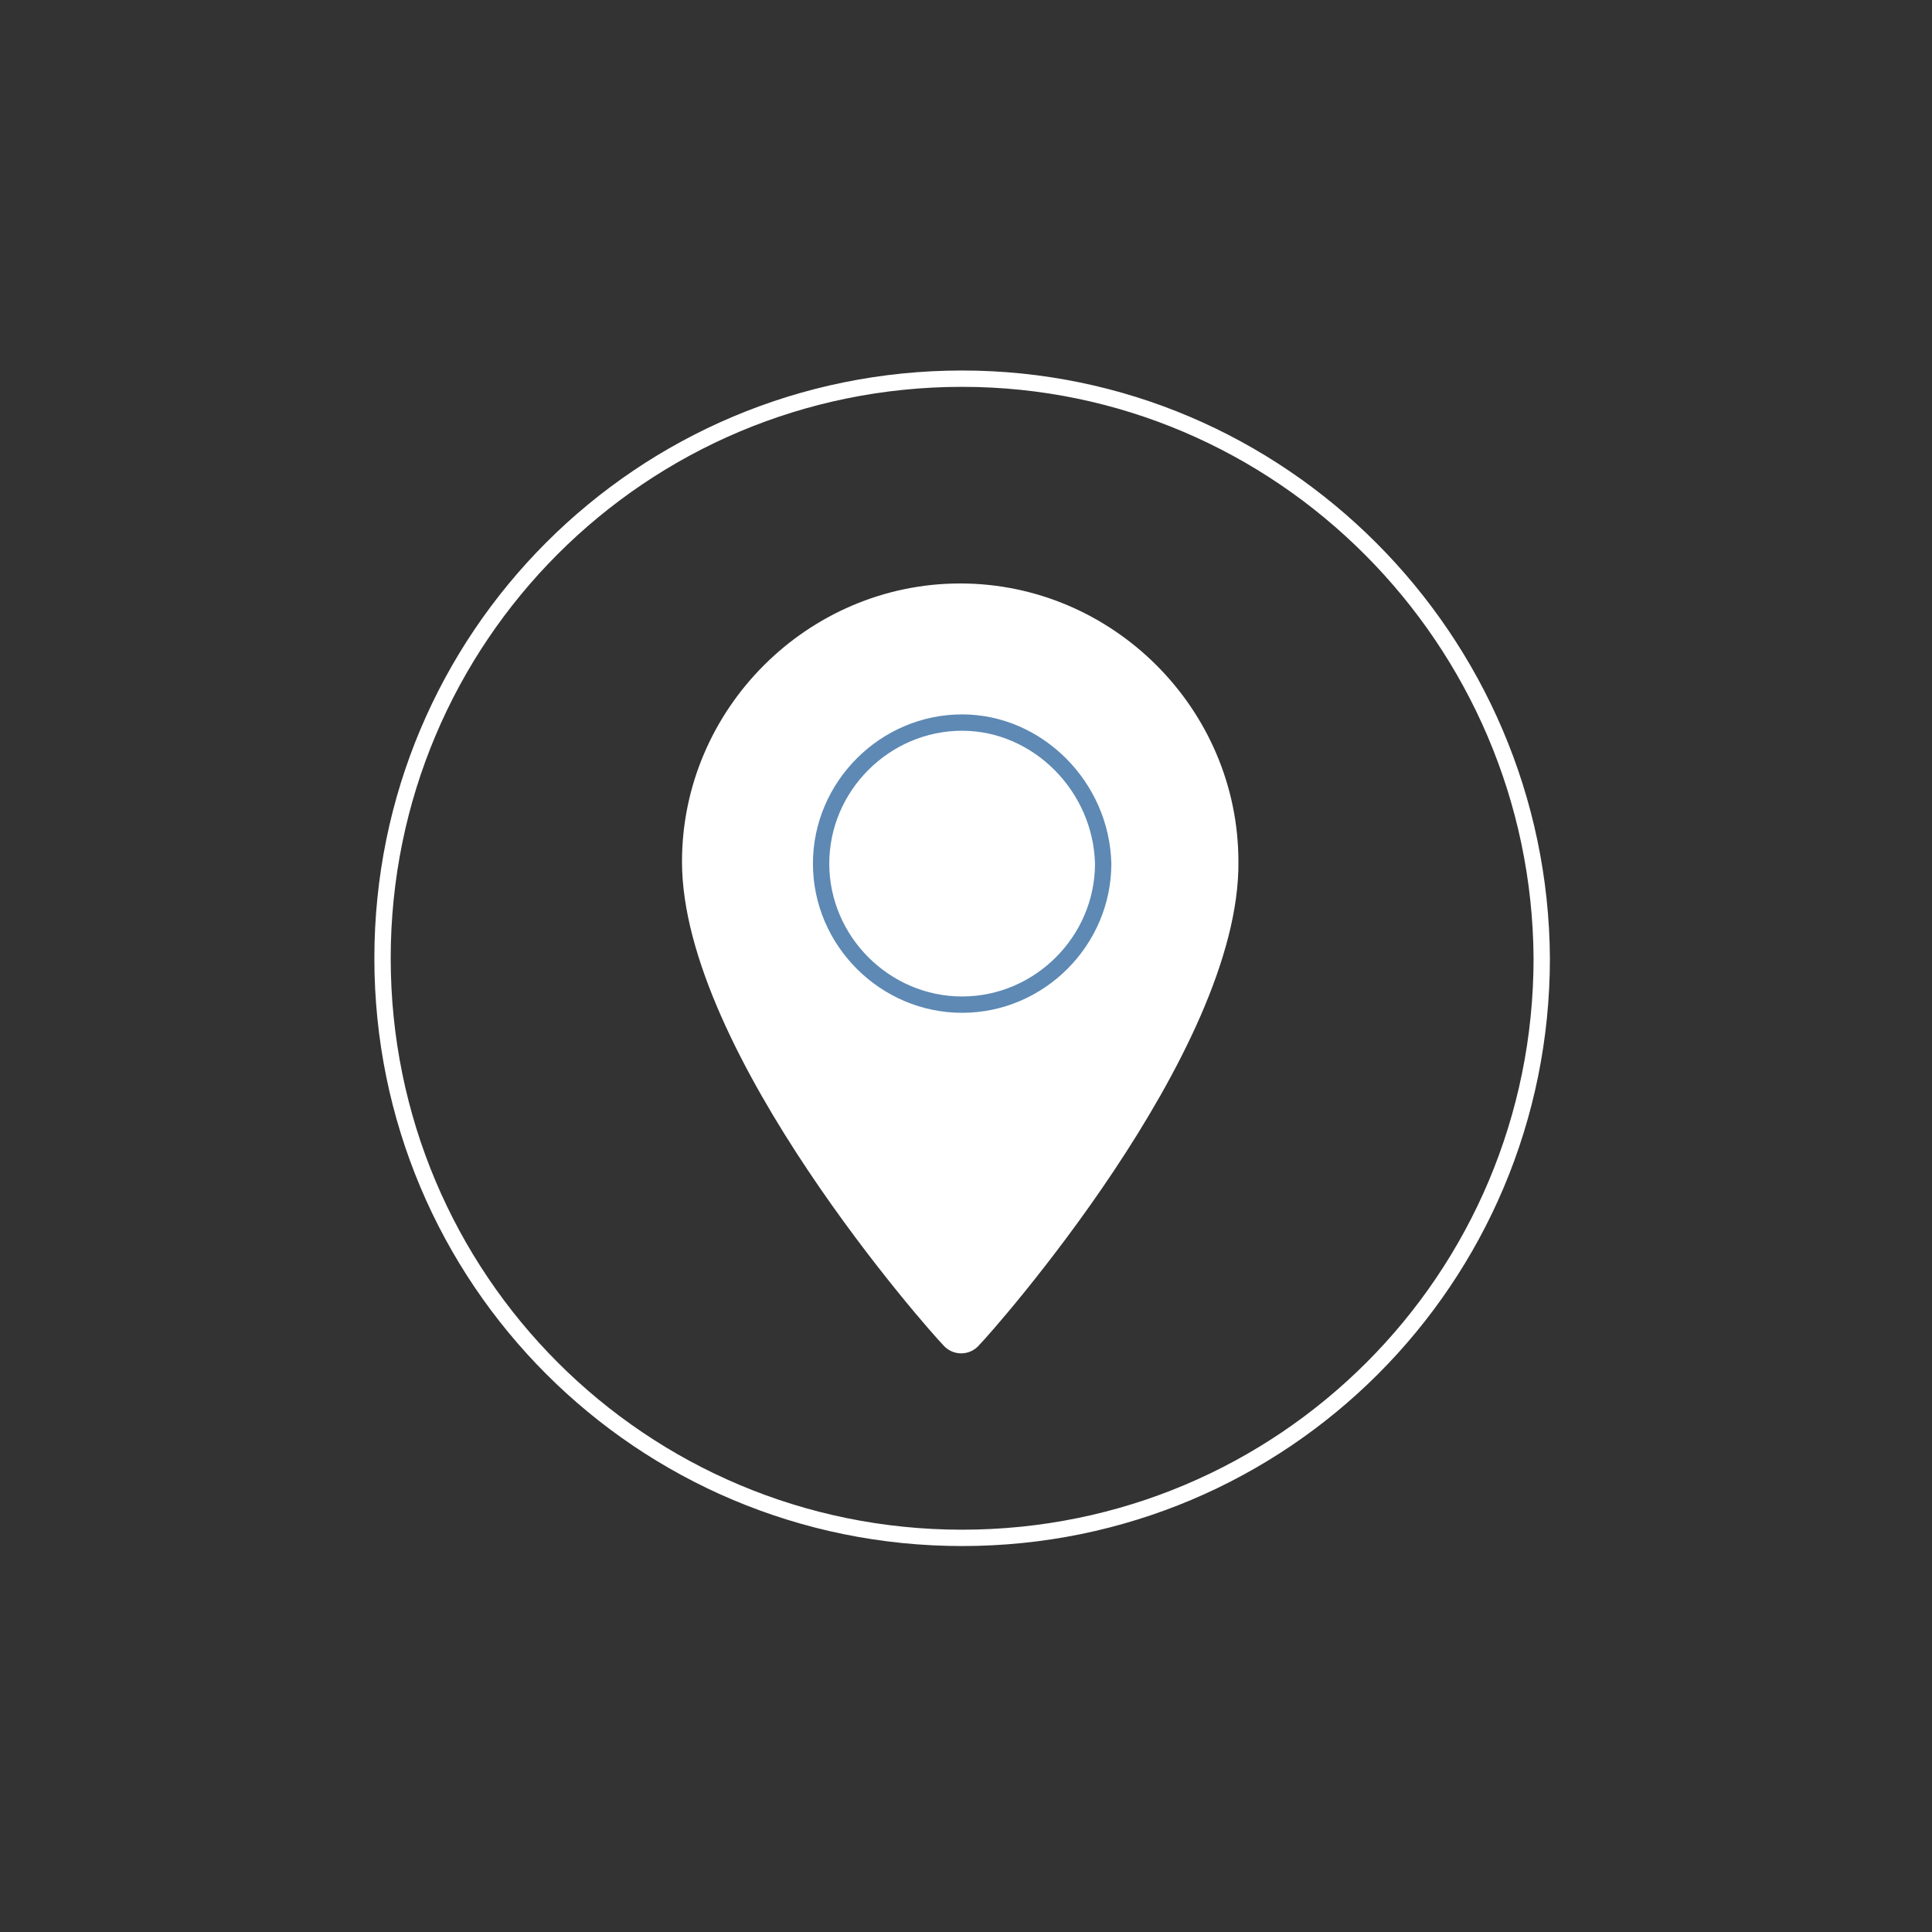 <?xml version="1.0" encoding="utf-8"?>
<!-- Generator: Adobe Illustrator 22.0.1, SVG Export Plug-In . SVG Version: 6.00 Build 0)  -->
<svg version="1.1" id="圖層_1" xmlns="http://www.w3.org/2000/svg" xmlns:xlink="http://www.w3.org/1999/xlink" x="0px" y="0px"
	 viewBox="0 0 100 100" style="enable-background:new 0 0 100 100;" xml:space="preserve">
<rect x="0" y="0" width="100" height="100" fill="#333333" stroke="none"/>
<style type="text/css">
	.st0{fill:#FFFFFF;}
	.st1{fill:#FFFFFF;stroke:#5D89B4;stroke-width:0.846;stroke-miterlimit:10;}
	.st2{fill:none;stroke:#FFFFFF;stroke-width:0.846;stroke-miterlimit:10;}
</style>
<g>
	<path class="st0" d="M50.7,69.6c-0.5,0.6-1.4,0.6-1.9,0c-0.6-0.6-13.5-15.1-13.5-25c0-7.9,6.5-14.4,14.4-14.4s14.4,6.5,14.4,14.4
		C64.2,54.5,51.3,69,50.7,69.6z"/>
	<path class="st1" d="M49.8,37.4c-4,0-7.3,3.3-7.3,7.3c0,4,3.3,7.3,7.3,7.3c4,0,7.3-3.3,7.3-7.3C57,40.7,53.7,37.4,49.8,37.4z"/>
	<path class="st2" d="M49.8,19.6c-16.6,0-30,13.4-30,30c0,16.6,13.4,30,30,30c16.6,0,30-13.4,30-30C79.7,33.1,66.3,19.6,49.8,19.6z"
		/>
</g>
</svg>
